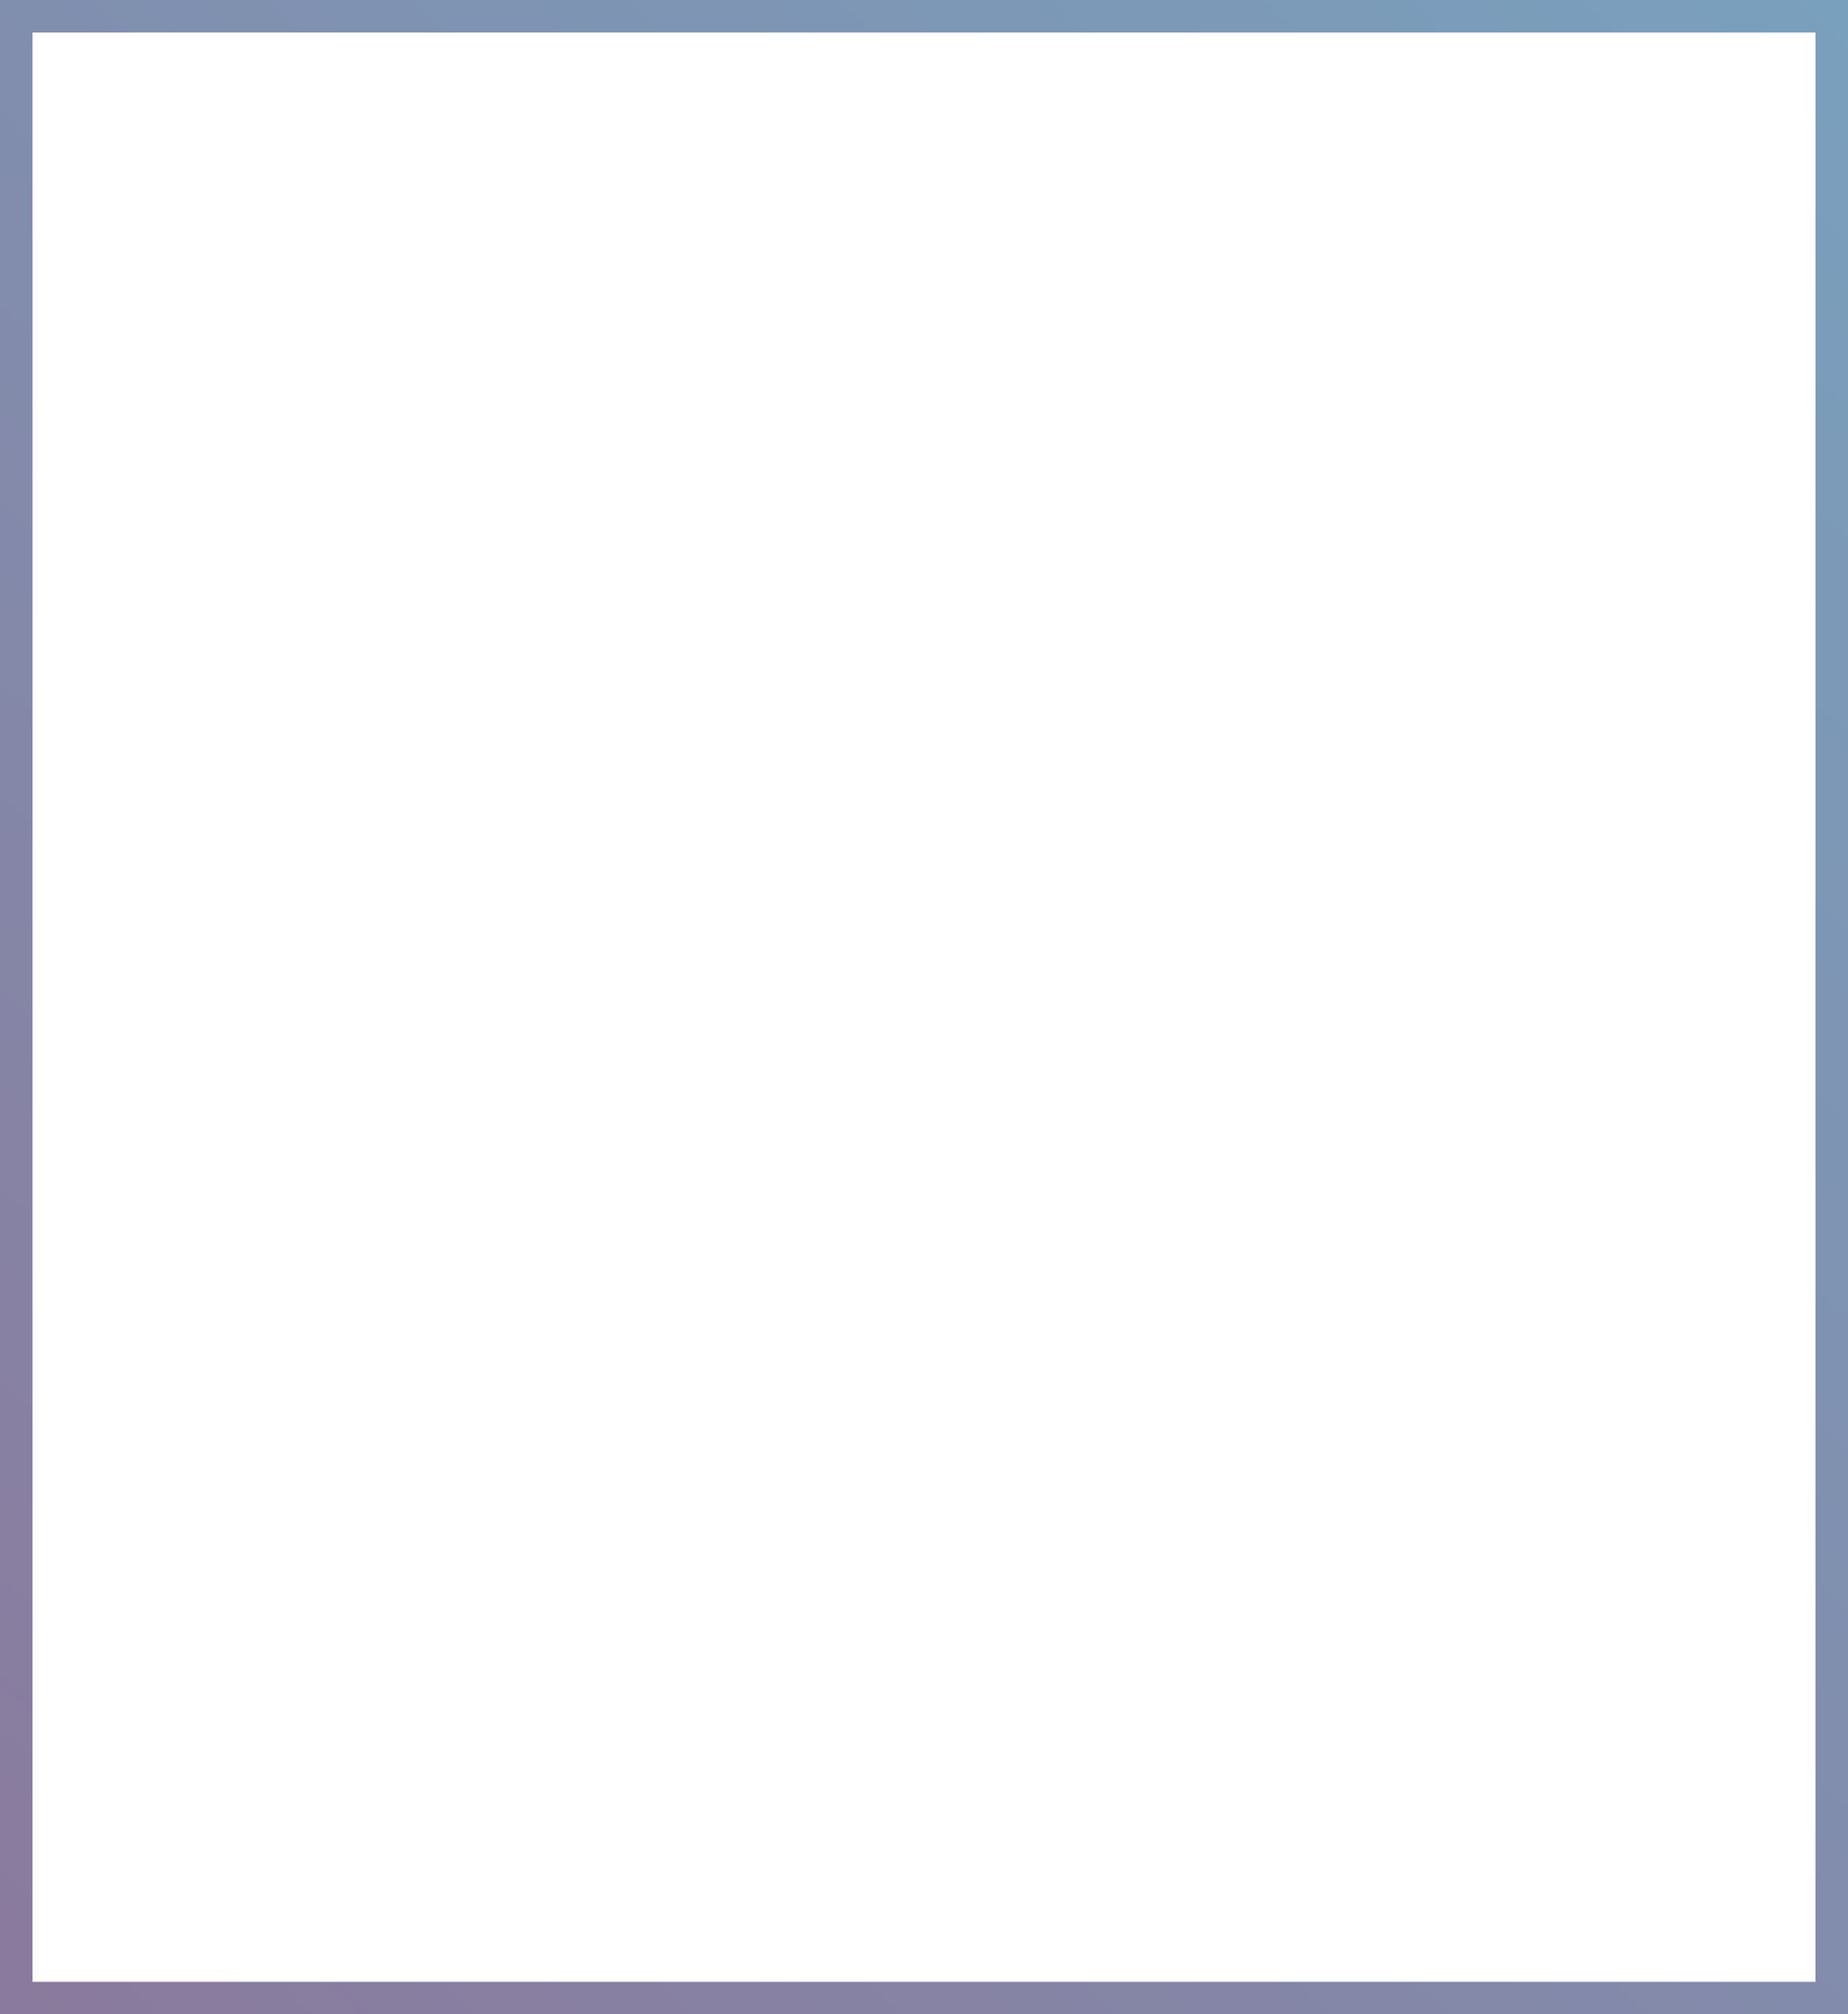 <?xml version="1.0" encoding="UTF-8"?> <svg xmlns="http://www.w3.org/2000/svg" width="568" height="619" viewBox="0 0 568 619" fill="none"> <path d="M5 5H563V614H5V5Z" stroke="url(#paint0_linear_17_196)" stroke-width="10"></path> <defs> <linearGradient id="paint0_linear_17_196" x1="568" y1="-3.1081e-05" x2="-0.148" y2="618.864" gradientUnits="userSpaceOnUse"> <stop stop-color="#79A0BD"></stop> <stop offset="1" stop-color="#8A7A9D"></stop> </linearGradient> </defs> </svg> 